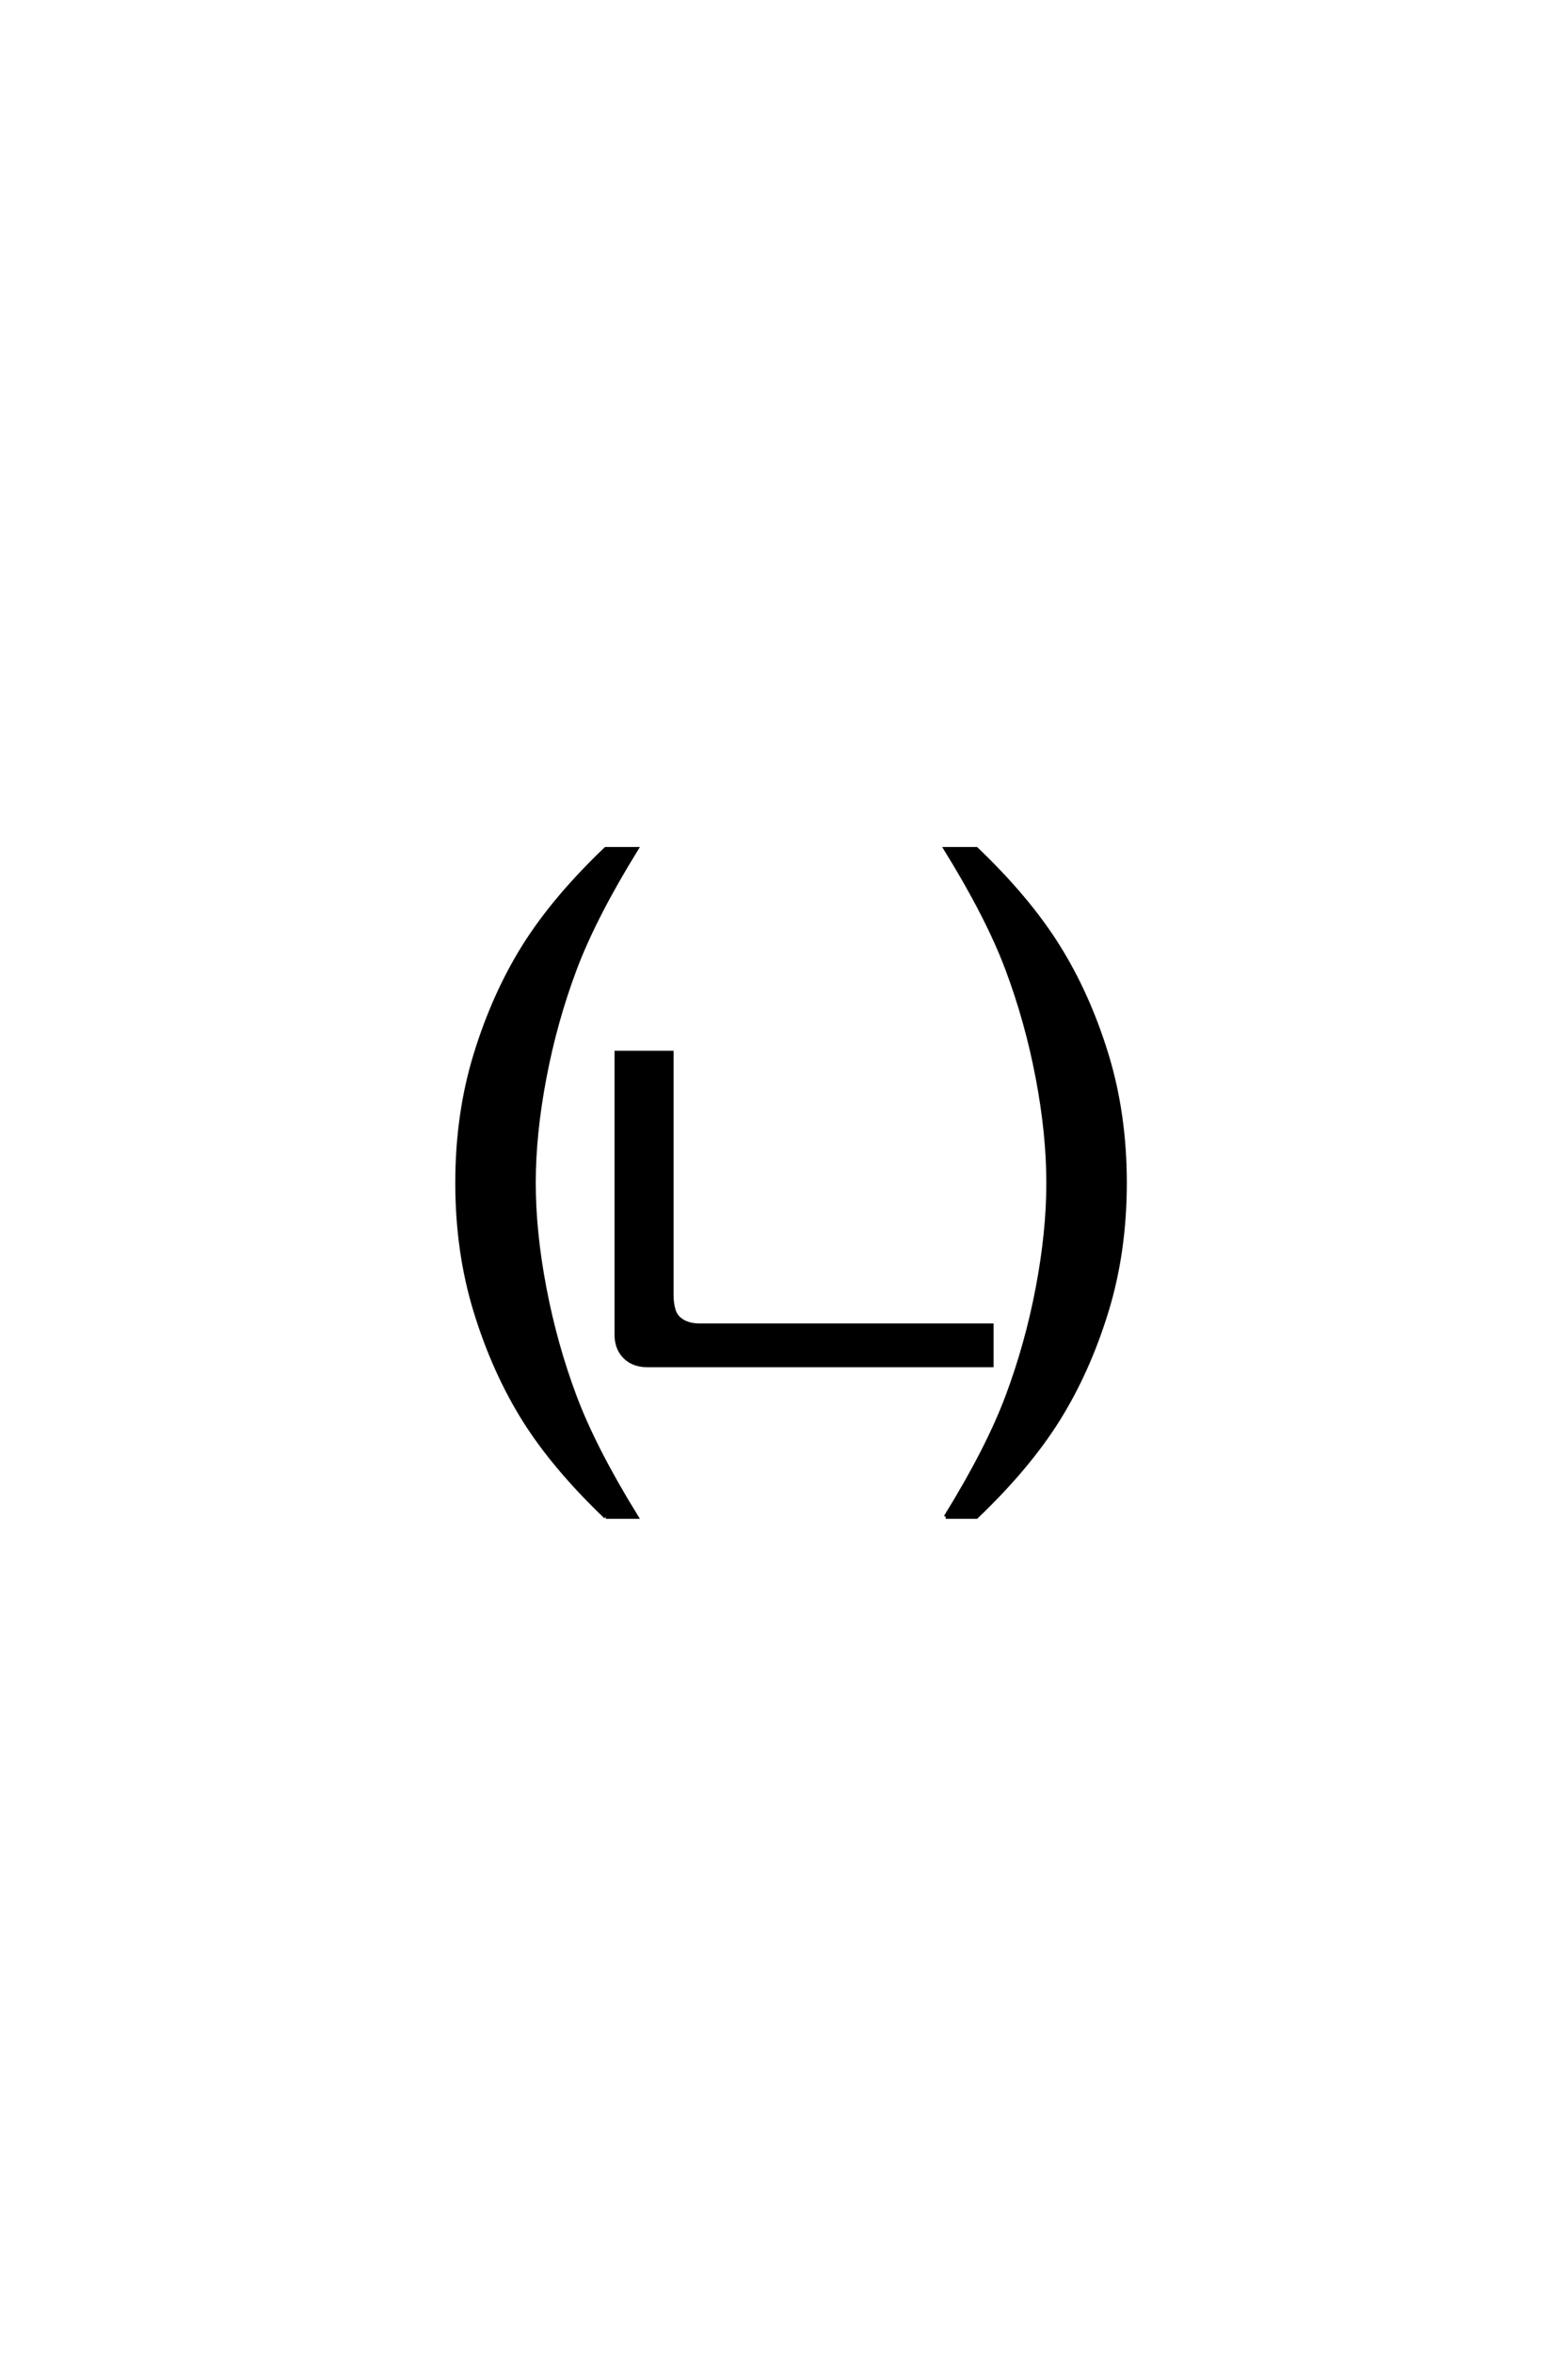 <?xml version='1.0' encoding='UTF-8'?>
<!DOCTYPE svg PUBLIC "-//W3C//DTD SVG 1.0//EN"
"http://www.w3.org/TR/2001/REC-SVG-20010904/DTD/svg10.dtd">

<svg xmlns='http://www.w3.org/2000/svg' version='1.0' width='40.0' height='60.0'>

 <g transform='scale(0.1 -0.1) translate(110.0 -370.0)'>
  <path d='M44.531 -16.797
Q31.25 -4.109 23.625 8.094
Q16.016 20.312 11.328 35.547
Q6.641 50.781 6.641 68.359
Q6.641 85.938 11.328 101.172
Q16.016 116.406 23.625 128.609
Q31.25 140.828 44.531 153.516
L52.344 153.516
Q41.609 136.141 36.625 122.859
Q31.641 109.578 28.906 95.219
Q26.172 80.859 26.172 68.359
Q26.172 55.859 28.906 41.5
Q31.641 27.156 36.625 13.875
Q41.609 0.594 52.344 -16.797
L44.531 -16.797
L44.531 -16.797
M55.078 21.875
Q52.734 21.875 50.969 22.844
Q49.219 23.828 48.234 25.578
Q47.266 27.344 47.266 29.688
L47.266 101.562
L61.328 101.562
L61.328 39.844
Q61.328 37.5 61.906 35.734
Q62.5 33.984 64.25 33
Q66.016 32.031 68.359 32.031
L142.969 32.031
L142.969 21.875
L55.078 21.875
L55.078 21.875
M131.25 -16.797
Q142 0.594 146.969 13.875
Q151.953 27.156 154.688 41.5
Q157.422 55.859 157.422 68.359
Q157.422 80.859 154.688 95.219
Q151.953 109.578 146.969 122.859
Q142 136.141 131.25 153.516
L139.062 153.516
Q152.344 140.828 159.953 128.609
Q167.578 116.406 172.266 101.172
Q176.953 85.938 176.953 68.359
Q176.953 50.781 172.266 35.547
Q167.578 20.312 159.953 8.094
Q152.344 -4.109 139.062 -16.797
L131.25 -16.797
' style='fill: #000000; stroke: #000000'/>
 </g>
</svg>
